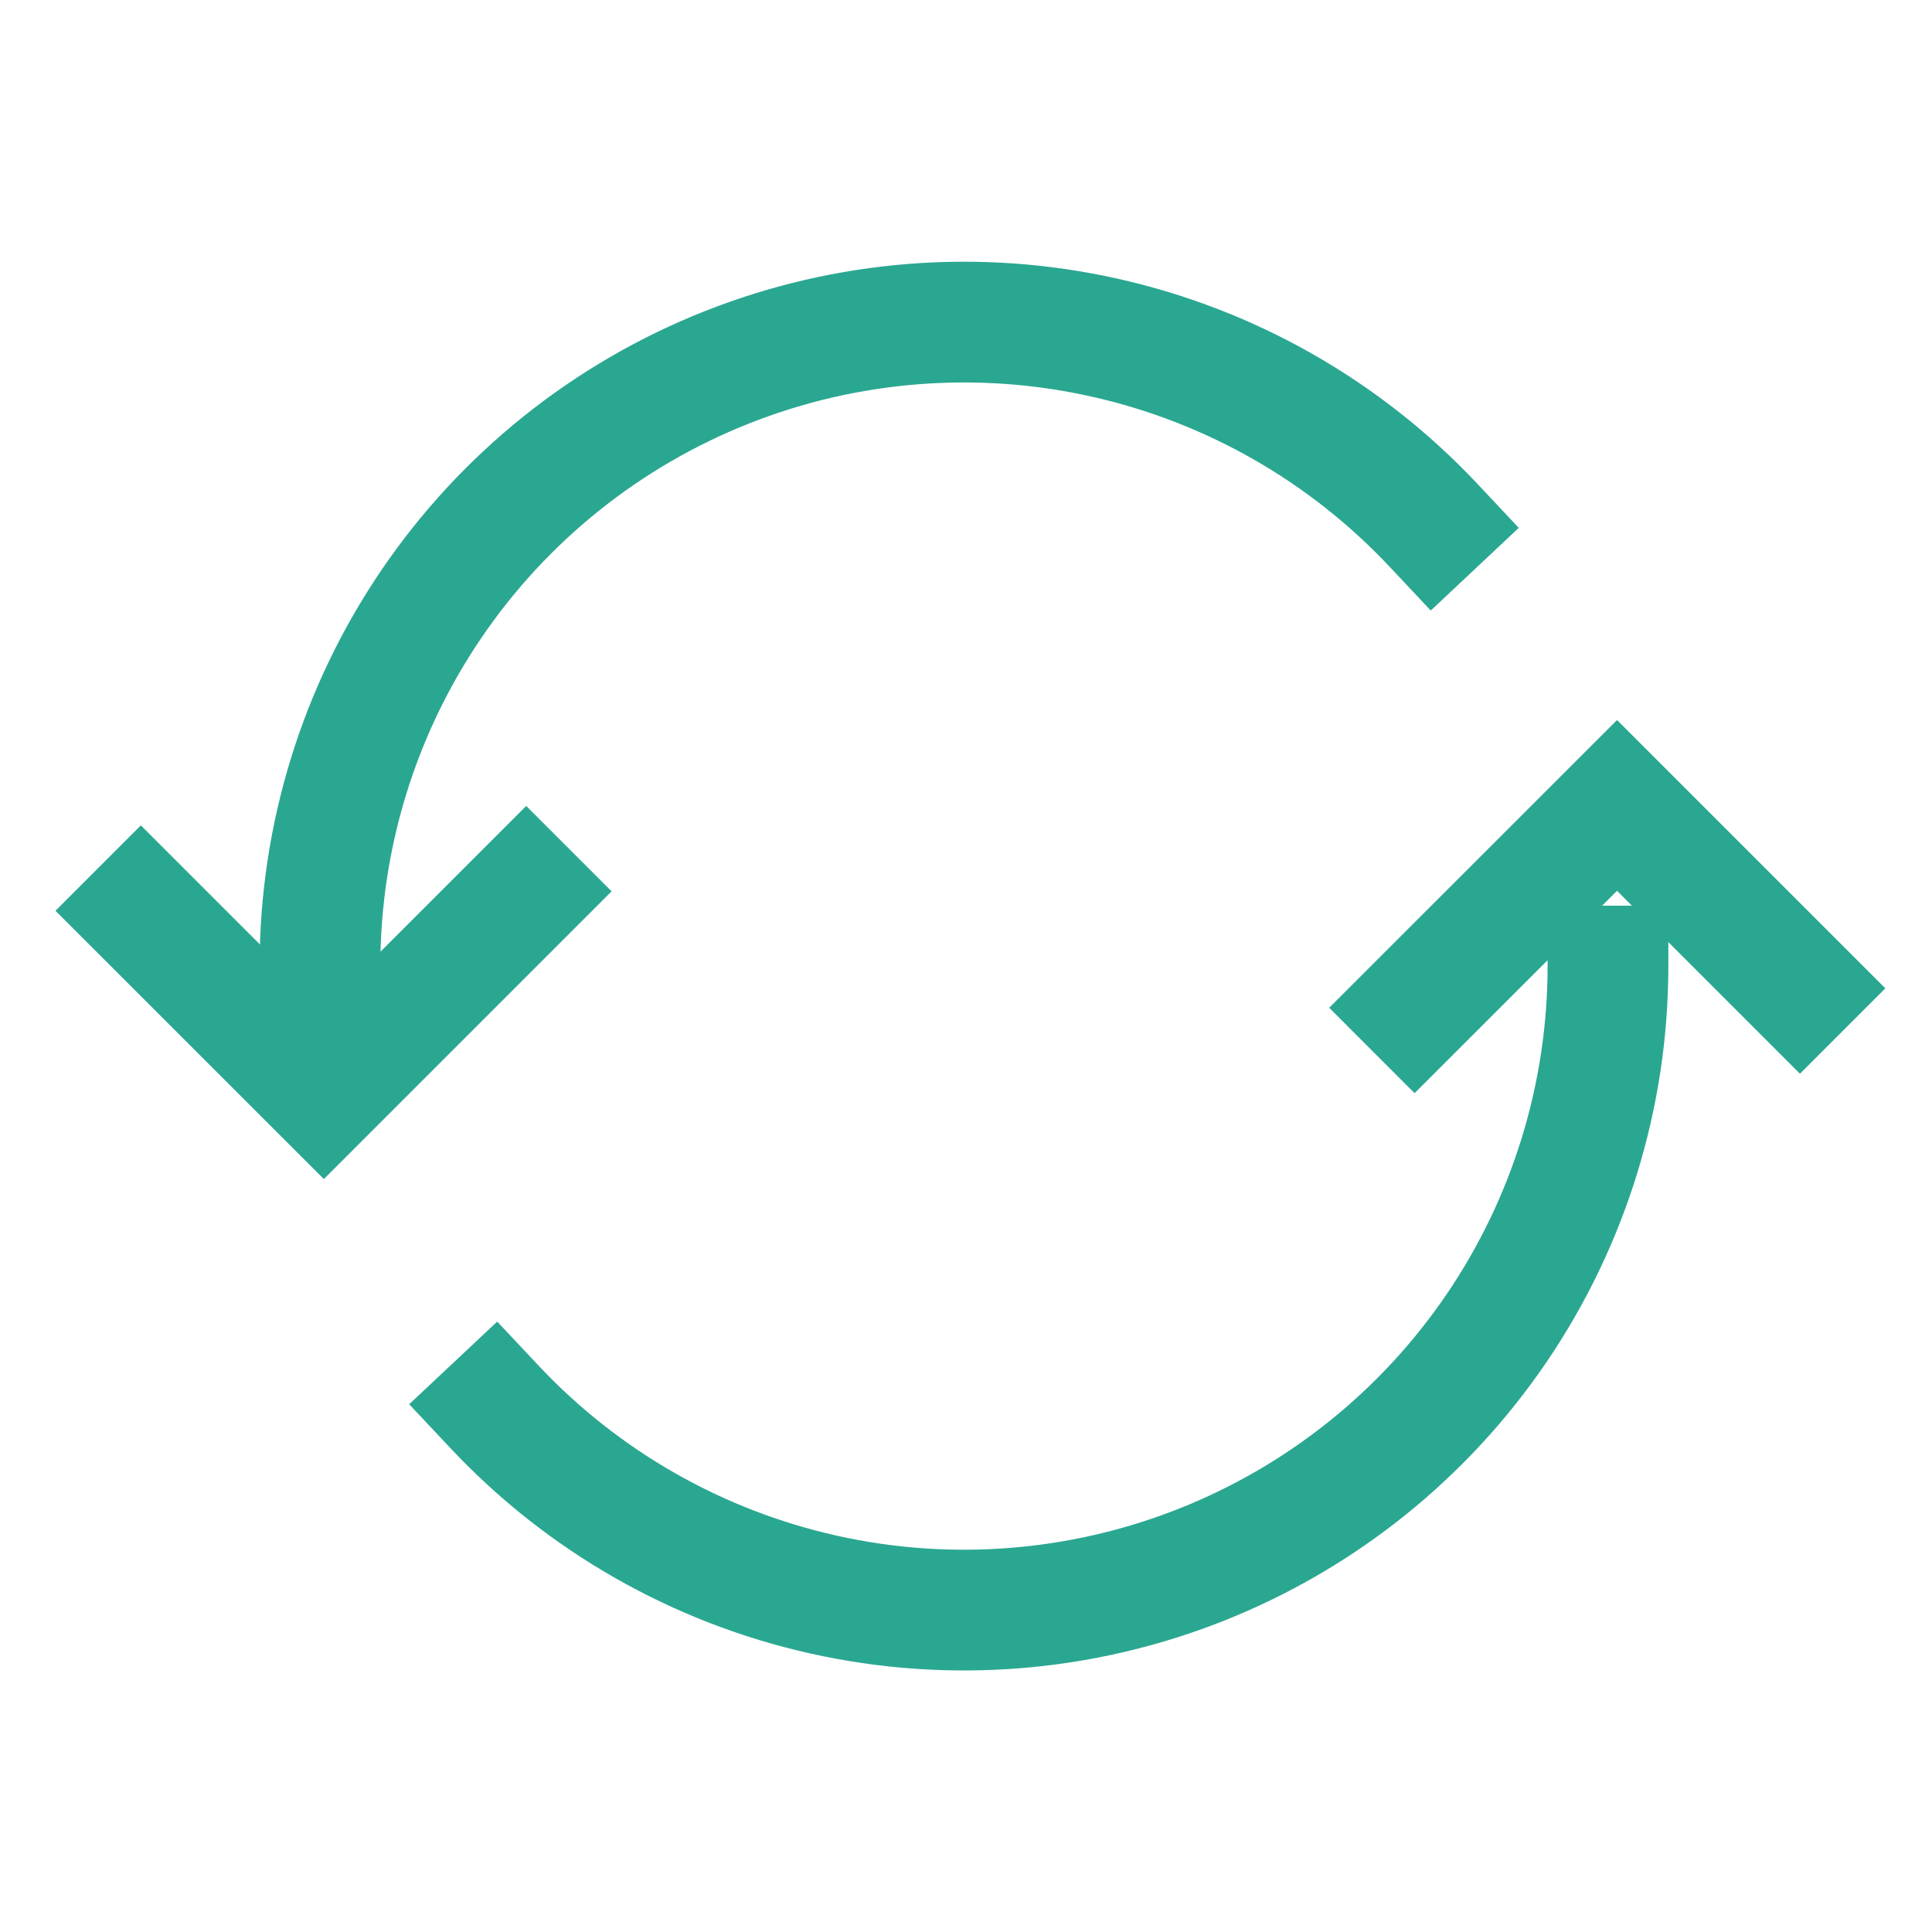 <svg width="32" height="32" viewBox="0 0 32 32" fill="none" xmlns="http://www.w3.org/2000/svg">
<path d="M8.716 14.763L5.364 18.115L2.333 15.085" stroke="#2AA791" stroke-width="2" stroke-linecap="square"/>
<path d="M5.3 16.001C5.3 13.863 5.942 11.774 7.144 10.006C8.346 8.237 10.052 6.871 12.04 6.084C14.028 5.297 16.207 5.125 18.293 5.592C20.38 6.058 22.278 7.141 23.742 8.699" stroke="#2AA791" stroke-width="2" stroke-linecap="square"/>
<path d="M23.43 16.692L26.783 13.34L29.813 16.37" stroke="#2AA791" stroke-width="2" stroke-linecap="square"/>
<path d="M26.633 16.001C26.633 18.14 25.991 20.228 24.789 21.997C23.587 23.765 21.881 25.132 19.893 25.919C17.905 26.706 15.726 26.878 13.64 26.411C11.553 25.945 9.655 24.862 8.191 23.303" stroke="#2AA791" stroke-width="2" stroke-linecap="square"/>
</svg>
